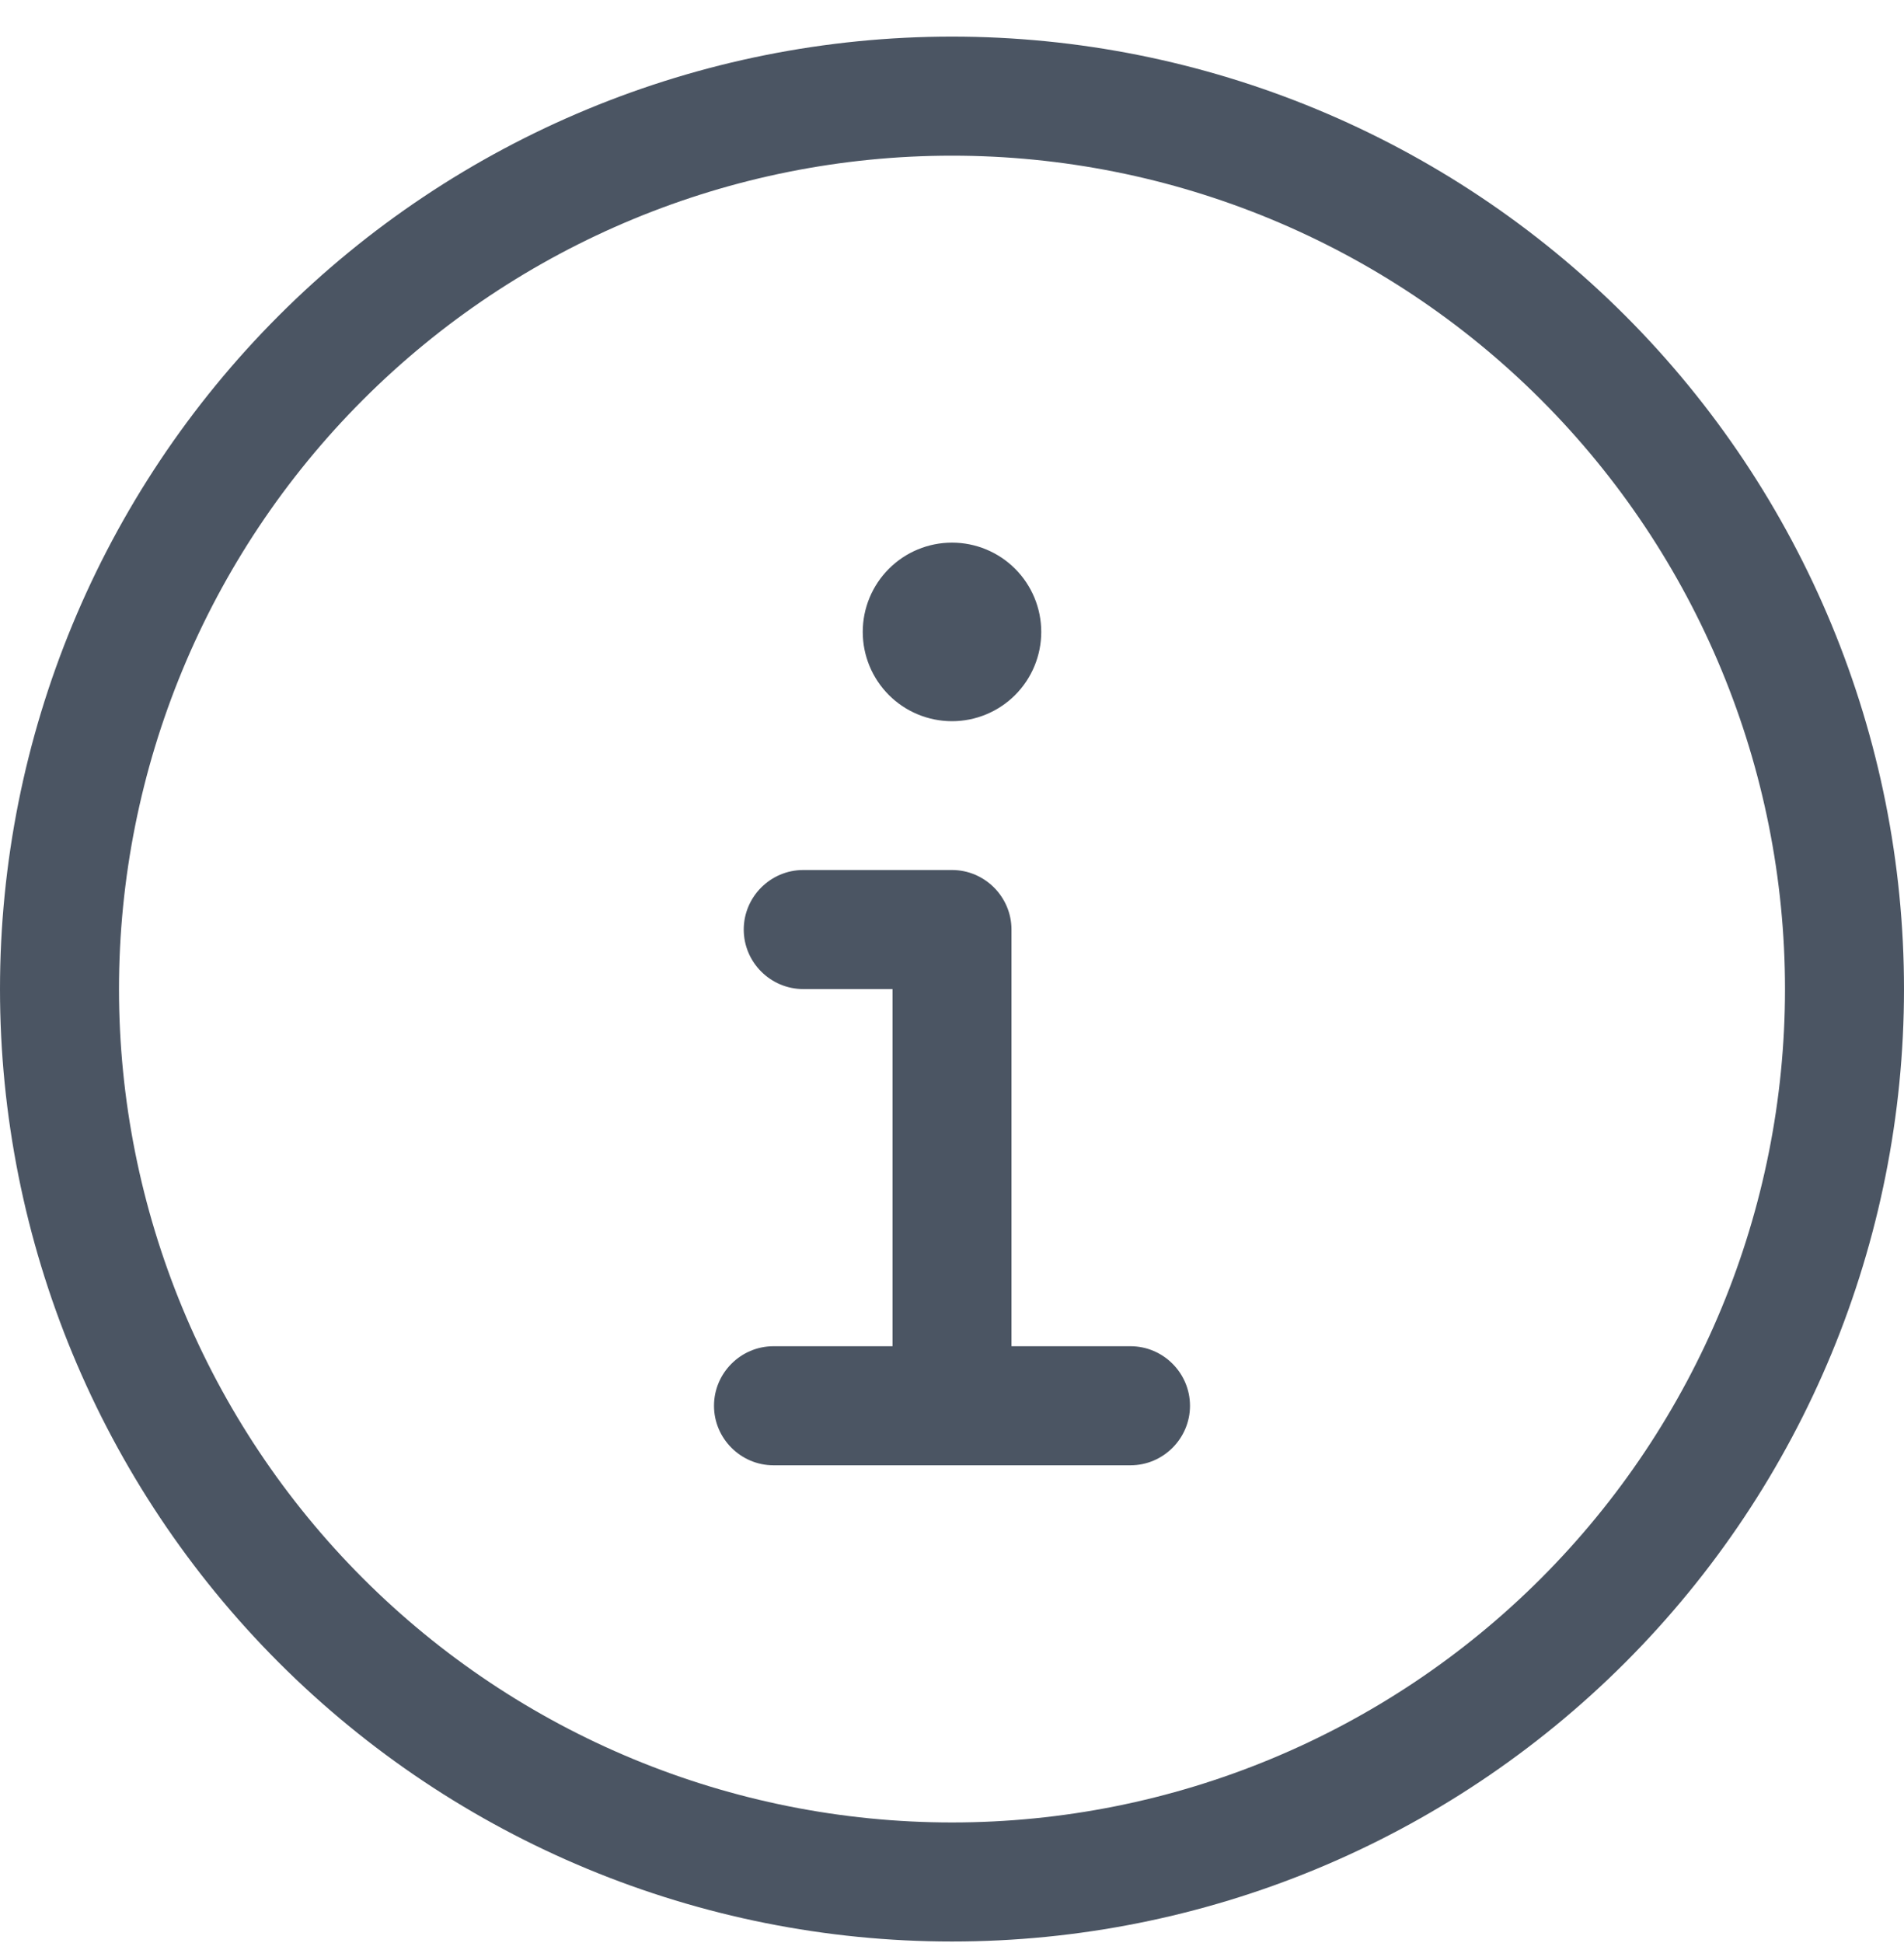 <?xml version="1.0" encoding="UTF-8"?>
<svg xmlns="http://www.w3.org/2000/svg" width="50" height="51" viewBox="0 0 50 51" fill="none">
  <path d="M25 4.086C30.802 4.086 36.366 6.391 40.468 10.493C44.57 14.596 46.875 20.16 46.875 25.961C46.875 31.763 44.57 37.327 40.468 41.429C36.366 45.532 30.802 47.836 25 47.836C19.198 47.836 13.634 45.532 9.532 41.429C5.43 37.327 3.125 31.763 3.125 25.961C3.125 20.16 5.43 14.596 9.532 10.493C13.634 6.391 19.198 4.086 25 4.086ZM25 50.961C31.63 50.961 37.989 48.328 42.678 43.639C47.366 38.951 50 32.592 50 25.961C50 19.331 47.366 12.972 42.678 8.284C37.989 3.595 31.63 0.961 25 0.961C18.37 0.961 12.011 3.595 7.322 8.284C2.634 12.972 0 19.331 0 25.961C0 32.592 2.634 38.951 7.322 43.639C12.011 48.328 18.37 50.961 25 50.961ZM20.312 35.336C19.453 35.336 18.75 36.04 18.75 36.899C18.75 37.758 19.453 38.461 20.312 38.461H29.688C30.547 38.461 31.25 37.758 31.25 36.899C31.25 36.04 30.547 35.336 29.688 35.336H26.562V24.399C26.562 23.54 25.859 22.836 25 22.836H21.094C20.234 22.836 19.531 23.54 19.531 24.399C19.531 25.258 20.234 25.961 21.094 25.961H23.438V35.336H20.312ZM25 18.93C25.622 18.93 26.218 18.683 26.657 18.244C27.097 17.804 27.344 17.208 27.344 16.586C27.344 15.965 27.097 15.369 26.657 14.929C26.218 14.49 25.622 14.243 25 14.243C24.378 14.243 23.782 14.49 23.343 14.929C22.903 15.369 22.656 15.965 22.656 16.586C22.656 17.208 22.903 17.804 23.343 18.244C23.782 18.683 24.378 18.93 25 18.93Z" fill="#4B5563"></path>
</svg>
